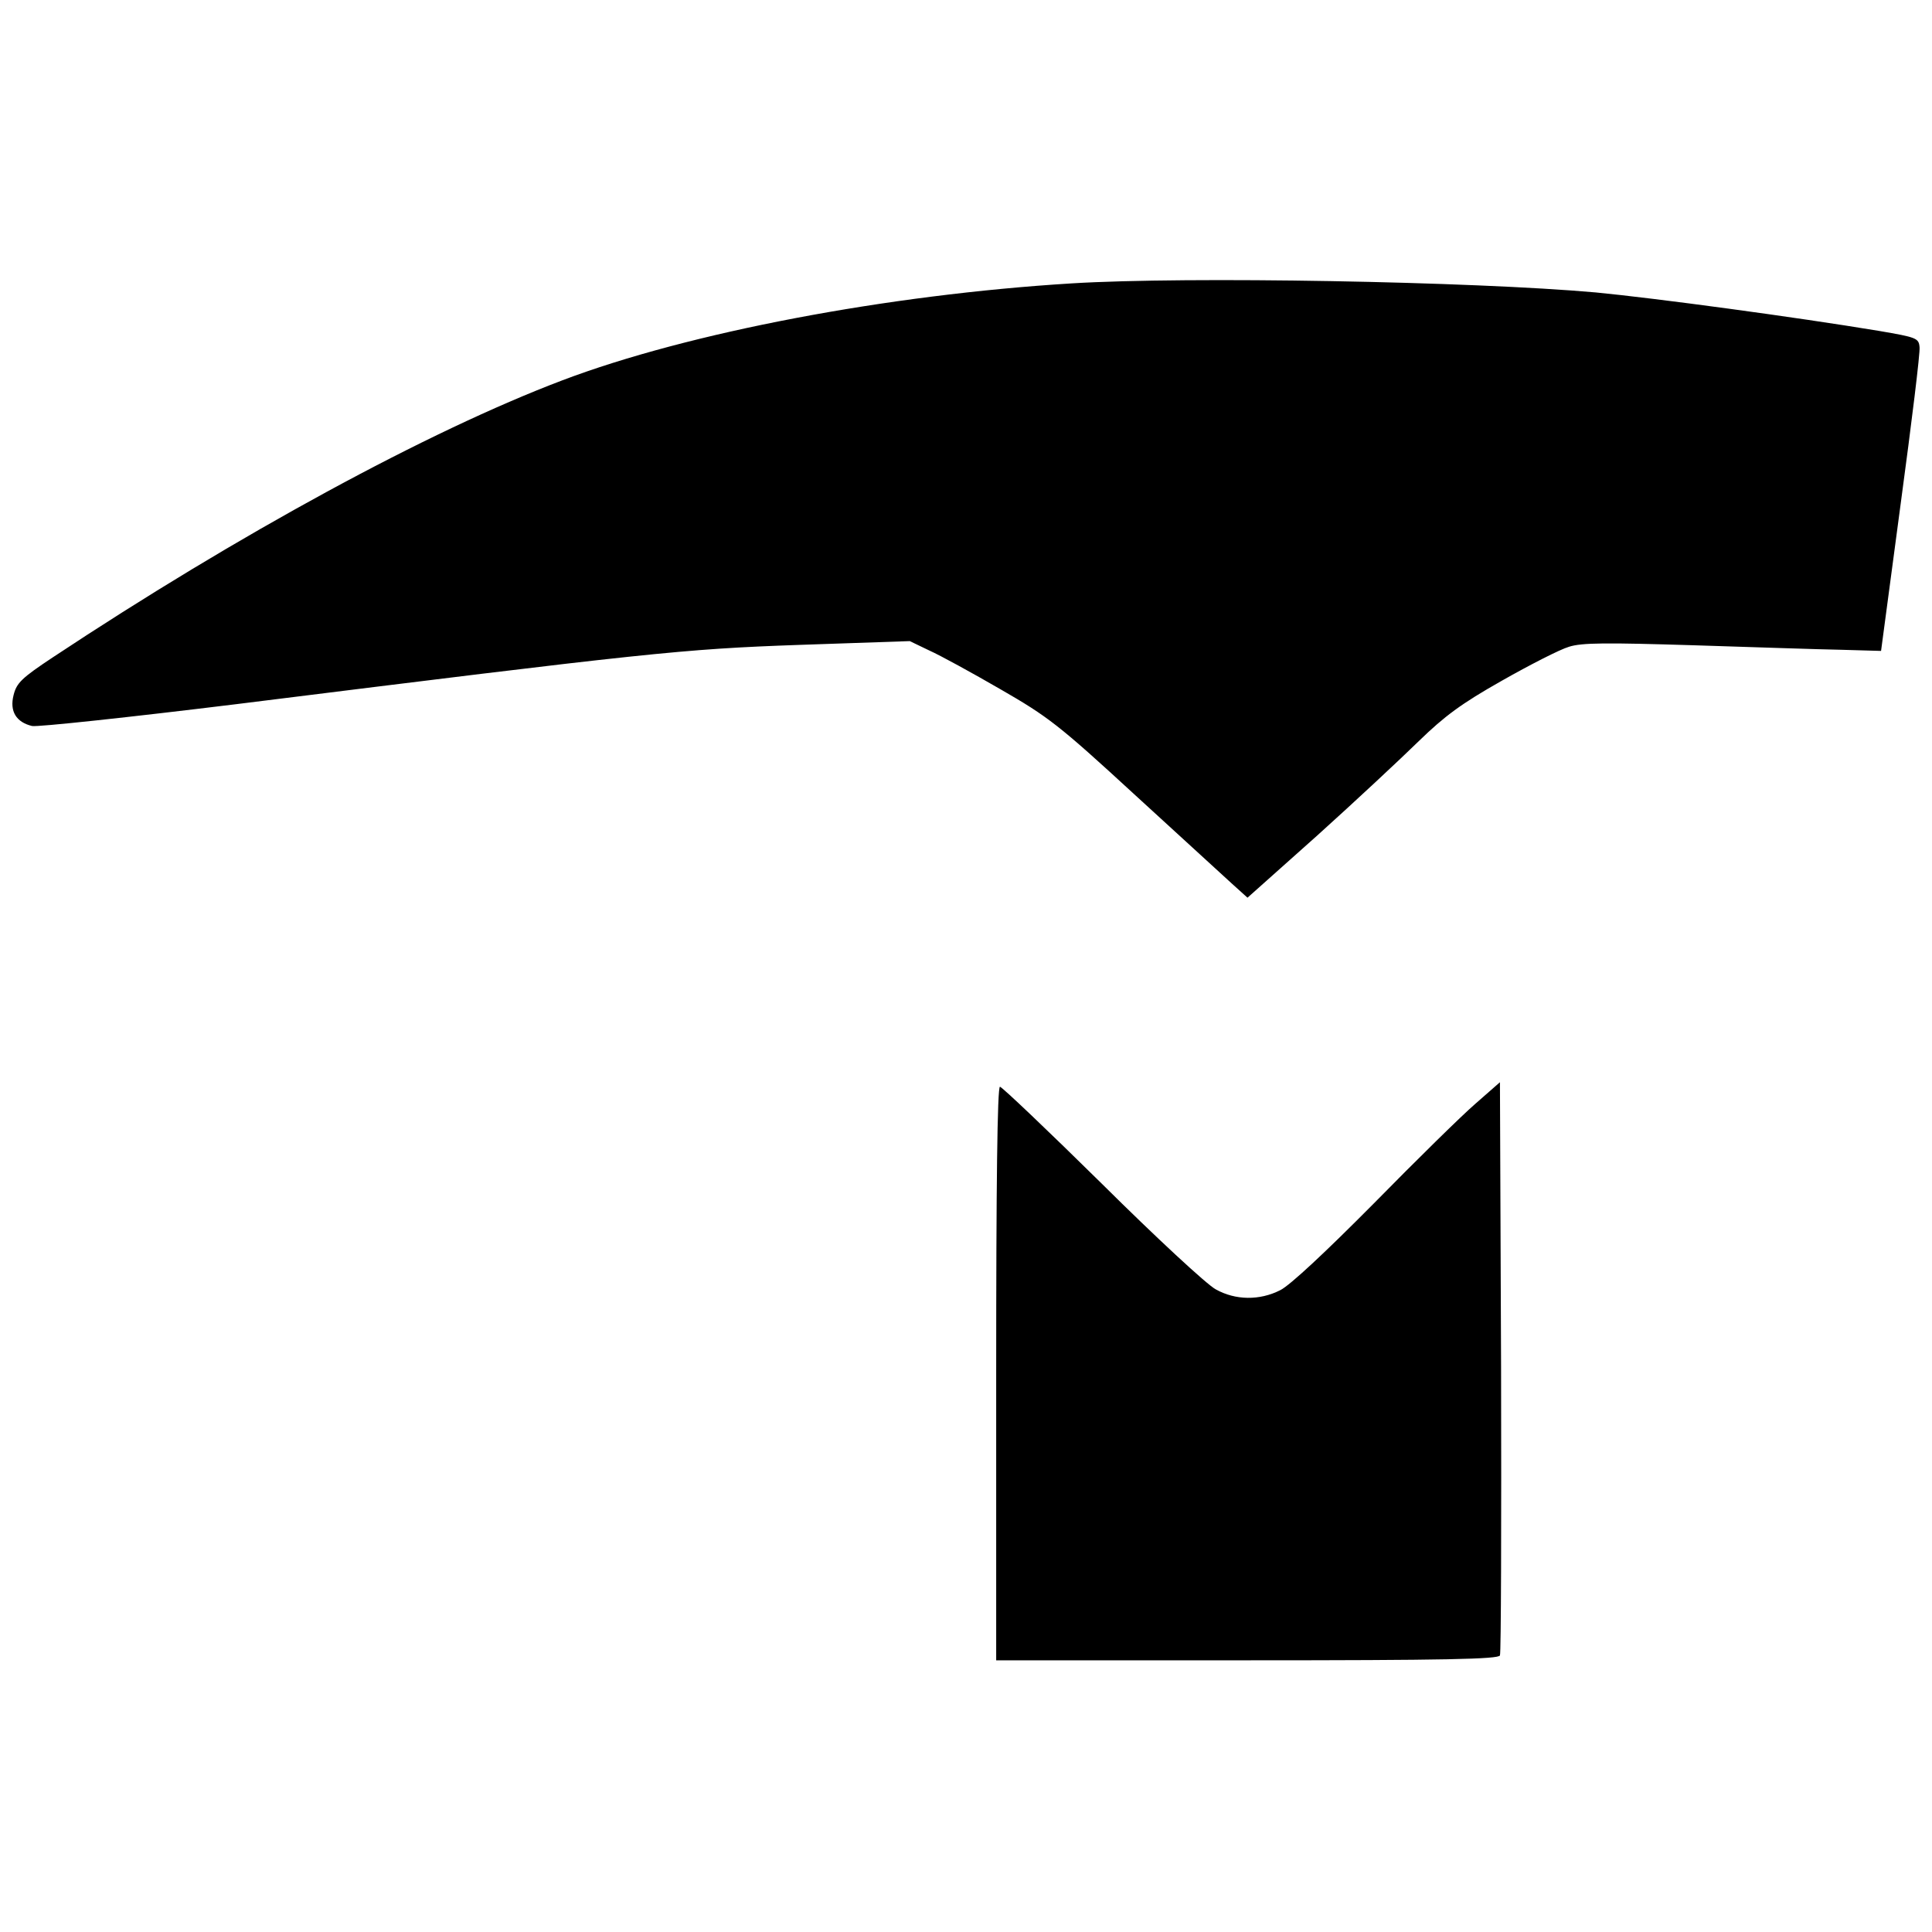 <?xml version="1.0" standalone="no"?>
<!DOCTYPE svg PUBLIC "-//W3C//DTD SVG 20010904//EN"
 "http://www.w3.org/TR/2001/REC-SVG-20010904/DTD/svg10.dtd">
<svg version="1.0" xmlns="http://www.w3.org/2000/svg"
 width="512pt" height="512pt" viewBox="0 0 512 512"
 preserveAspectRatio="xMidYMid meet">
<g transform="translate(0,512) scale(0.1,-0.1)"
fill="#000000" stroke="none">
<path d="M2840 4369 c-488 -30 -1015 -130 -1350 -257 -356 -135 -858 -408
-1350 -734 -83 -55 -96 -68 -104 -100 -11 -43 7 -72 49 -82 14 -3 257 23 542
58 1091 136 1179 146 1492 157 l292 10 52 -25 c29 -13 113 -59 189 -103 125
-72 154 -94 354 -278 120 -110 237 -217 259 -237 l41 -37 185 165 c101 91 222
204 269 250 68 66 112 99 220 160 74 42 154 83 178 90 34 11 100 11 330 4 158
-5 334 -11 392 -12 l105 -3 52 390 c29 215 52 401 50 415 -2 24 -8 26 -107 43
-223 37 -595 87 -751 102 -326 29 -1081 43 -1389 24z"/>
<path d="M3910 2195 c-36 -31 -157 -150 -270 -265 -127 -128 -221 -216 -247
-229 -55 -28 -119 -27 -171 2 -23 12 -159 138 -302 280 -143 141 -265 257
-270 257 -7 0 -10 -260 -10 -760 l0 -760 665 0 c523 0 667 3 670 13 3 6 4 351
3 766 l-3 753 -65 -57z"/>
</g>
</svg>
